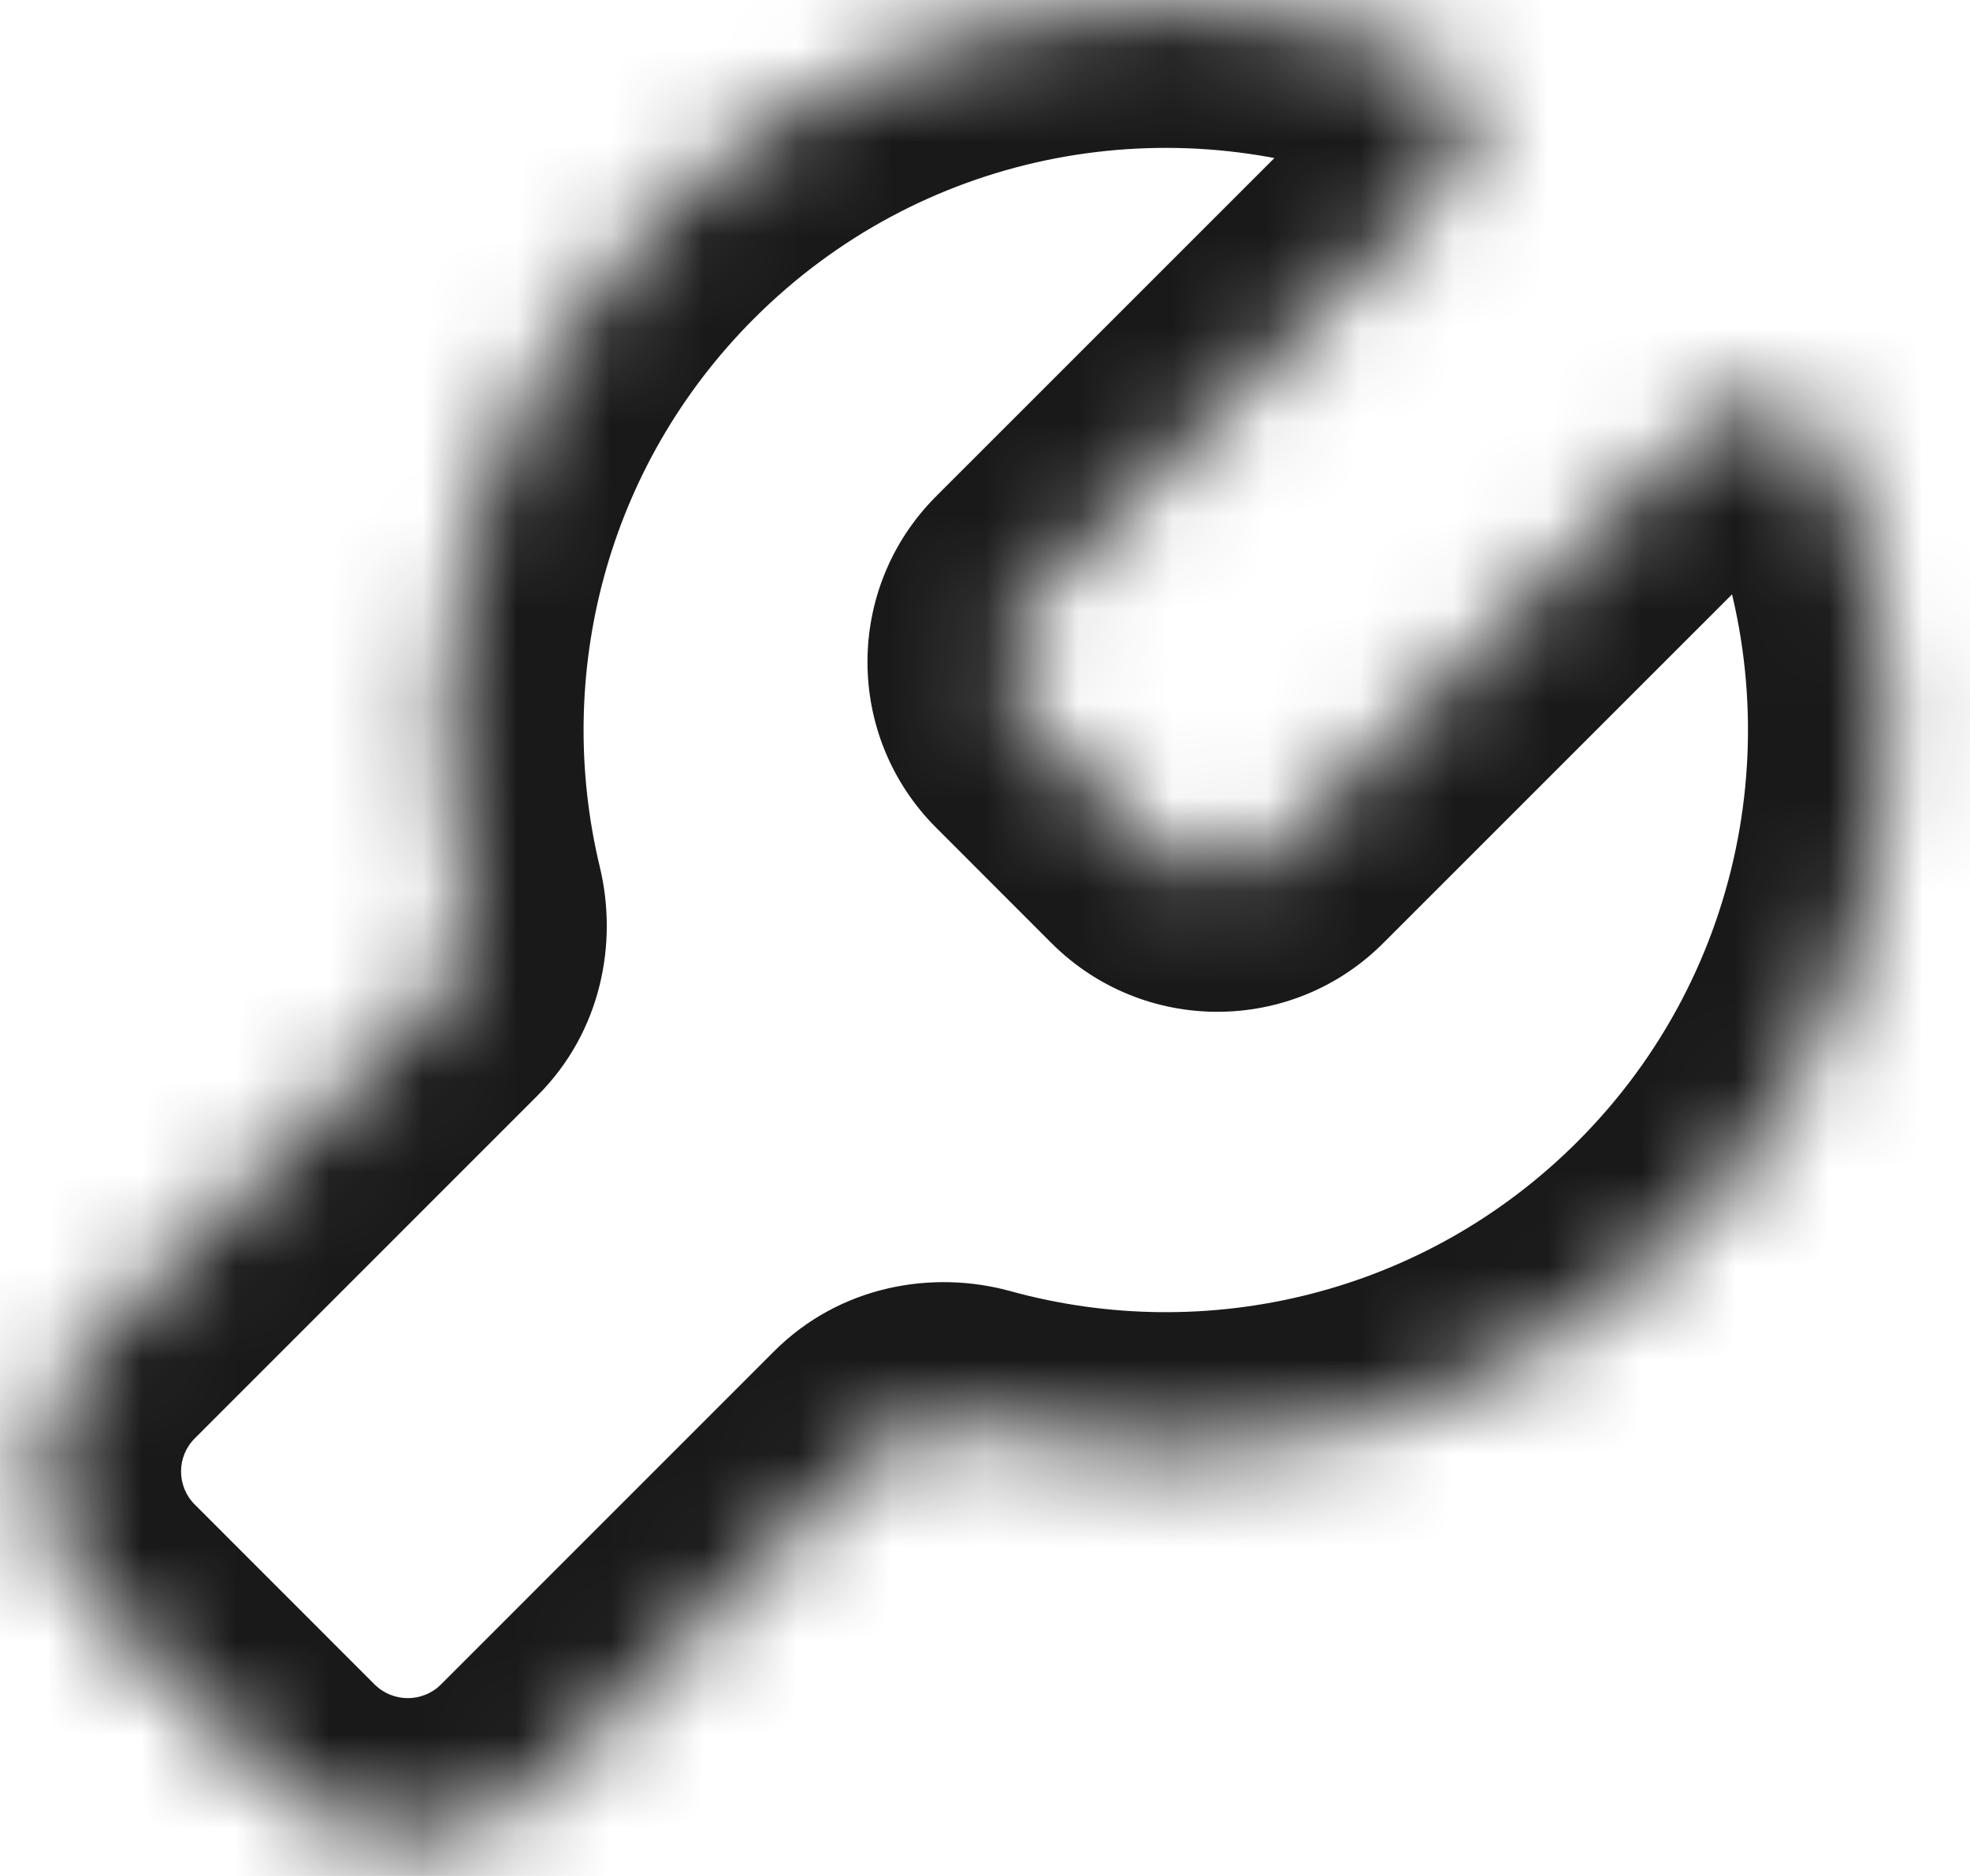 <svg width="21" height="20" viewBox="0 0 21 20" fill="none" xmlns="http://www.w3.org/2000/svg">
<mask id="path-1-inside-1_3873_22684" fill="white">
<path fill-rule="evenodd" clip-rule="evenodd" d="M15.361 2.029C15.826 1.565 15.721 0.783 15.105 0.555C12.37 -0.456 9.176 0.137 6.978 2.334C5.009 4.303 4.329 7.072 4.936 9.595C5.024 9.961 4.936 10.353 4.669 10.62L1.016 14.273C0.235 15.054 0.235 16.32 1.016 17.102L2.933 19.018C3.714 19.799 4.98 19.799 5.761 19.018L9.312 15.468C9.587 15.192 9.997 15.108 10.372 15.211C12.958 15.924 15.844 15.264 17.876 13.232C20.149 10.959 20.705 7.62 19.545 4.826C19.299 4.231 18.535 4.143 18.08 4.598L13.684 8.994C13.294 9.384 12.661 9.384 12.27 8.994L11.04 7.764C10.65 7.374 10.65 6.741 11.04 6.35L15.361 2.029Z"/>
</mask>
<path d="M10.372 15.211L10.771 13.765L10.372 15.211ZM4.936 9.595L3.478 9.946L4.936 9.595ZM12.27 8.994L13.331 7.933L12.27 8.994ZM11.04 7.764L9.98 8.825L11.04 7.764ZM15.625 -0.852C12.361 -2.059 8.544 -1.353 5.918 1.273L8.039 3.395C9.807 1.627 12.378 1.146 14.585 1.962L15.625 -0.852ZM5.918 1.273C3.564 3.627 2.753 6.937 3.478 9.946L6.394 9.243C5.904 7.208 6.455 4.979 8.039 3.395L5.918 1.273ZM3.609 9.559L-0.045 13.212L2.077 15.334L5.73 11.68L3.609 9.559ZM-0.045 13.212C-1.412 14.579 -1.412 16.795 -0.045 18.162L2.077 16.041C1.881 15.846 1.881 15.529 2.077 15.334L-0.045 13.212ZM-0.045 18.162L1.872 20.079L3.993 17.958L2.077 16.041L-0.045 18.162ZM1.872 20.079C3.239 21.446 5.455 21.446 6.822 20.079L4.701 17.958C4.505 18.153 4.189 18.153 3.993 17.958L1.872 20.079ZM6.822 20.079L10.372 16.529L8.251 14.407L4.701 17.958L6.822 20.079ZM9.974 16.657C13.059 17.508 16.507 16.722 18.937 14.293L16.816 12.171C15.18 13.807 12.858 14.341 10.771 13.765L9.974 16.657ZM18.937 14.293C21.653 11.576 22.315 7.587 20.931 4.251L18.16 5.401C19.095 7.654 18.644 10.343 16.816 12.171L18.937 14.293ZM17.02 3.537L12.624 7.933L14.745 10.055L19.141 5.659L17.02 3.537ZM13.331 7.933L12.101 6.704L9.98 8.825L11.209 10.055L13.331 7.933ZM12.101 7.411L16.422 3.09L14.301 0.969L9.98 5.29L12.101 7.411ZM20.931 4.251C20.2 2.49 18.087 2.469 17.02 3.537L19.141 5.659C19.034 5.766 18.867 5.83 18.68 5.803C18.474 5.774 18.255 5.629 18.16 5.401L20.931 4.251ZM10.372 16.529C10.218 16.683 10.05 16.678 9.974 16.657L10.771 13.765C9.944 13.537 8.956 13.702 8.251 14.407L10.372 16.529ZM3.478 9.946C3.46 9.87 3.46 9.708 3.609 9.559L5.73 11.68C6.411 10.999 6.589 10.052 6.394 9.243L3.478 9.946ZM12.624 7.933C12.819 7.738 13.135 7.738 13.331 7.933L11.209 10.055C12.186 11.031 13.769 11.031 14.745 10.055L12.624 7.933ZM12.101 6.704C12.296 6.899 12.296 7.216 12.101 7.411L9.98 5.29C9.003 6.266 9.003 7.849 9.98 8.825L12.101 6.704ZM14.585 1.962C14.348 1.875 14.191 1.653 14.157 1.441C14.127 1.25 14.191 1.078 14.301 0.969L16.422 3.09C17.509 2.003 17.461 -0.173 15.625 -0.852L14.585 1.962Z" fill="#191919" mask="url(#path-1-inside-1_3873_22684)"/>
</svg>
